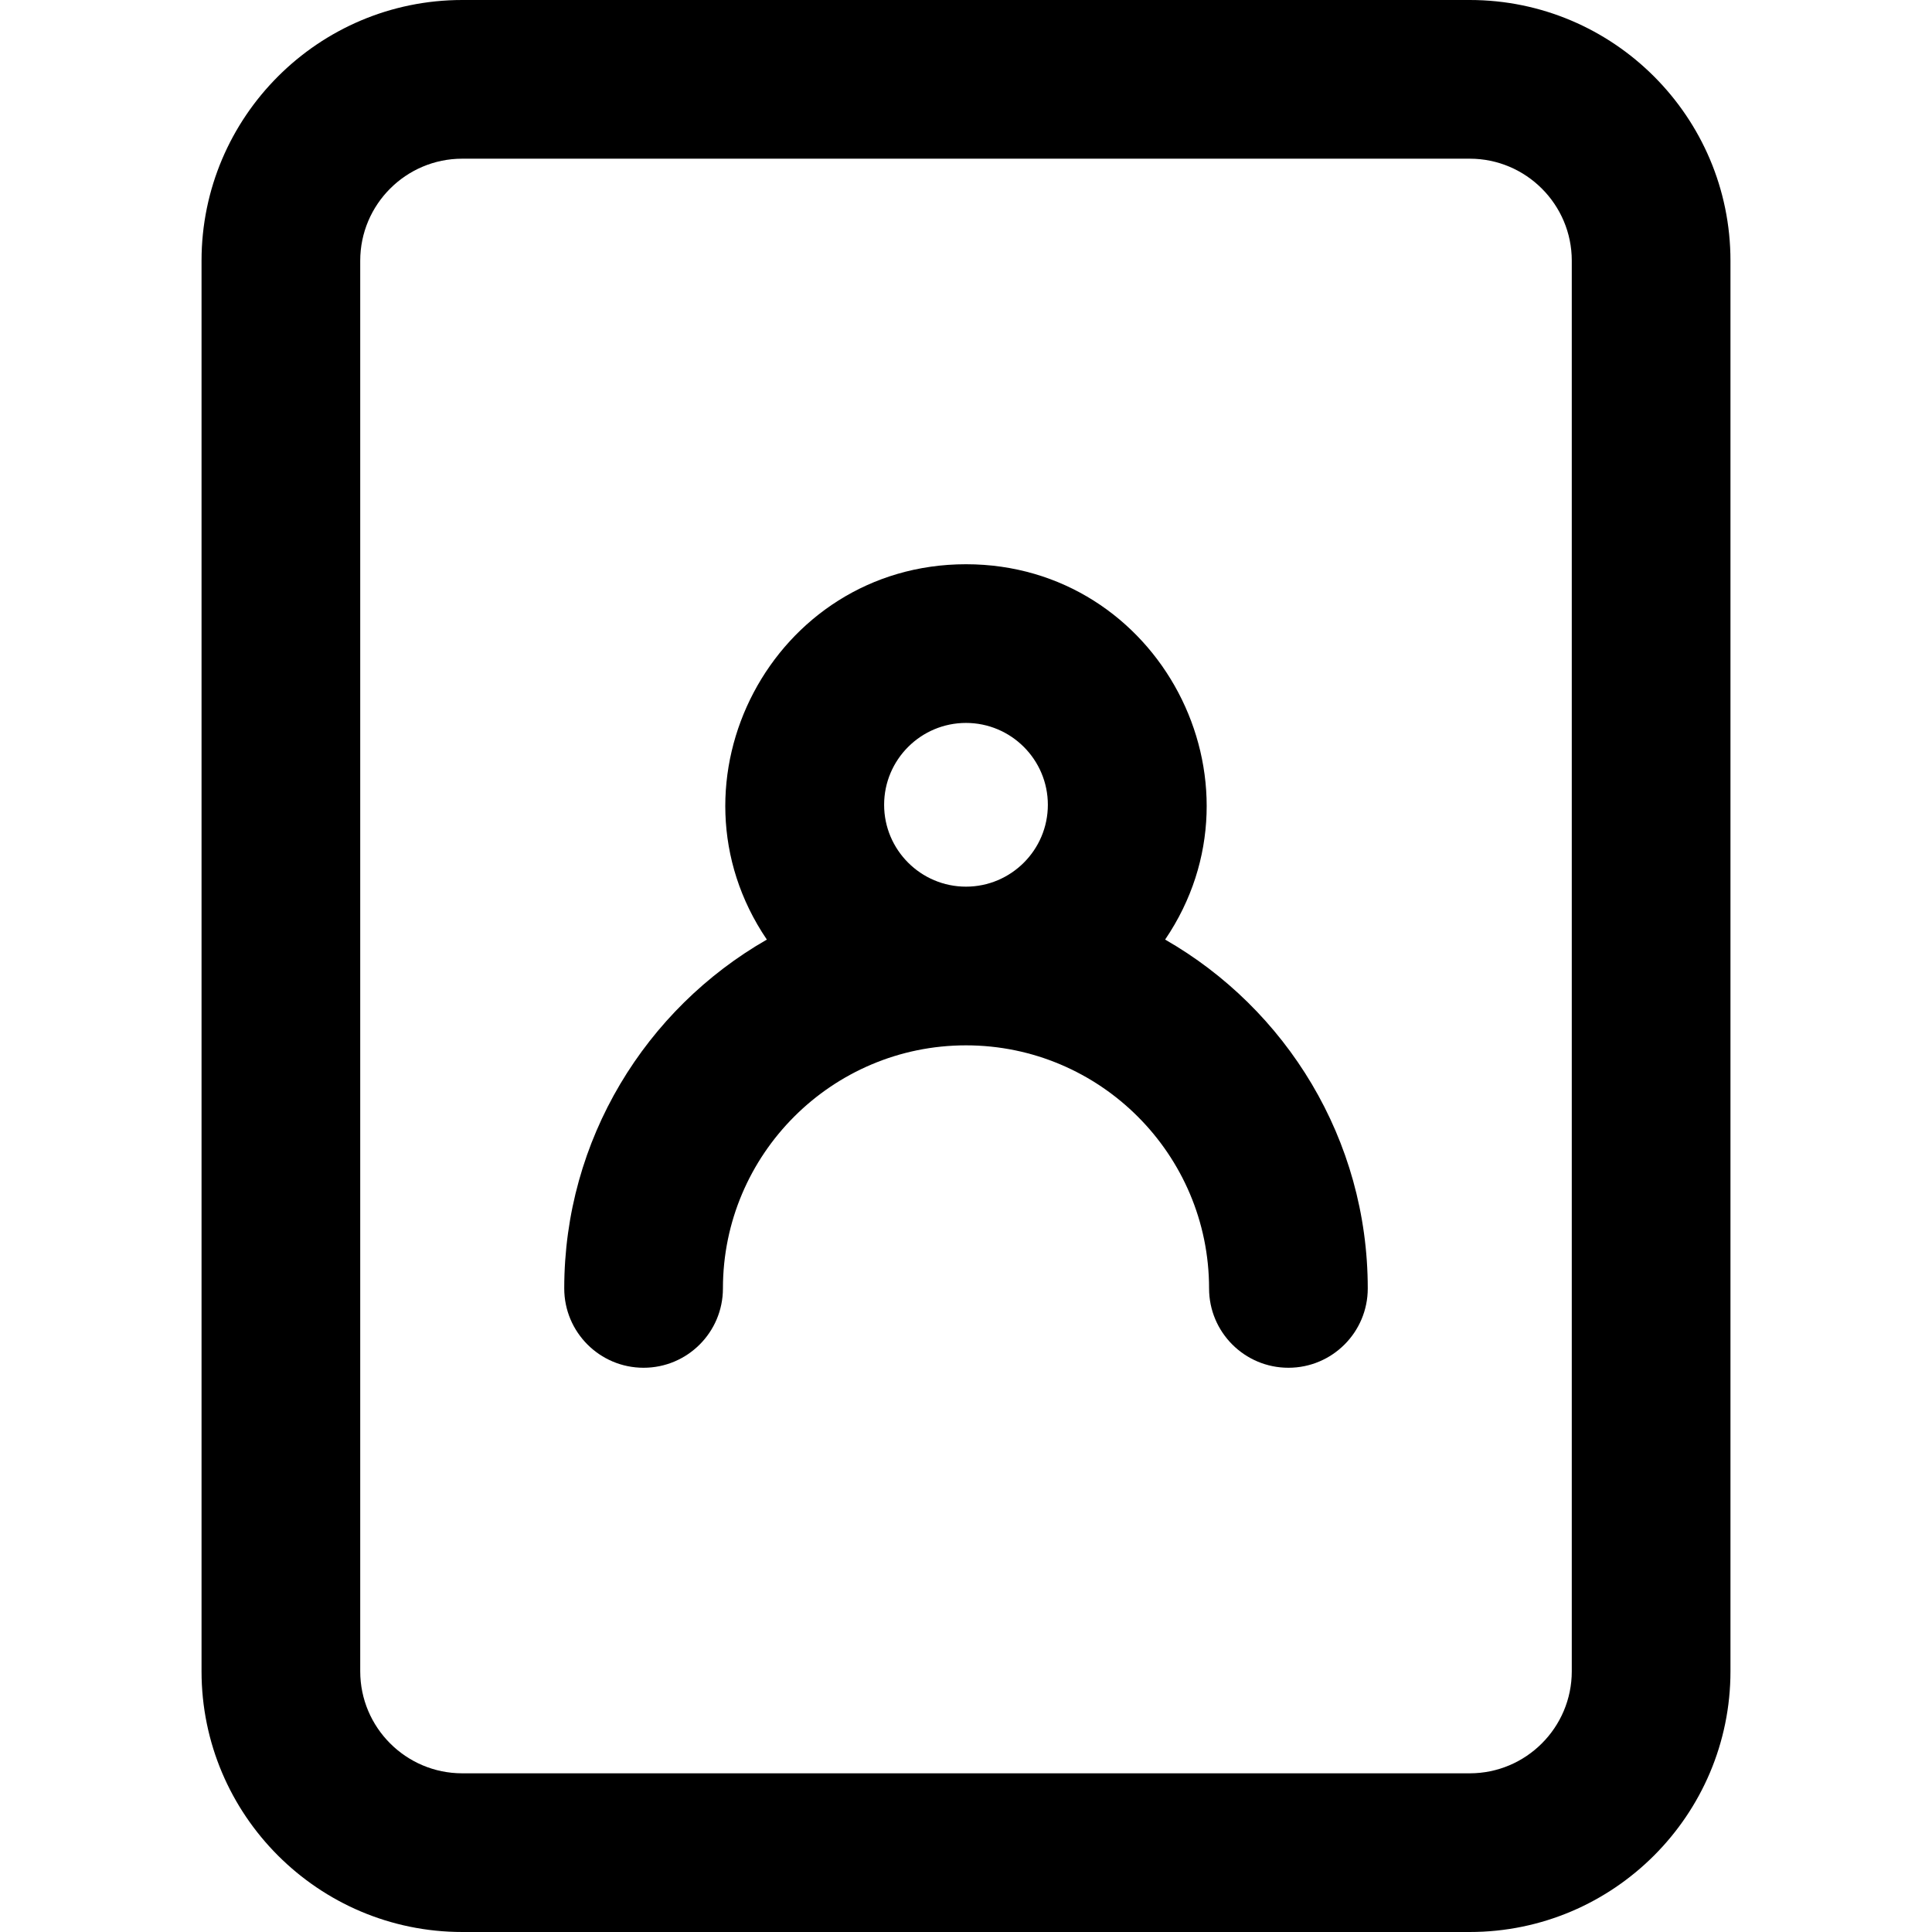 <svg id="Layer_1" enable-background="new 0 0 511.34 511.34" height="512" viewBox="0 0 511.34 511.34" width="512" xmlns="http://www.w3.org/2000/svg"><path d="m389 0h-266.66c-38.047 0-69 30.953-69 69v373.34c0 38.047 30.953 69 69 69h266.66c38.047 0 69-30.953 69-69v-373.34c0-38.047-30.953-69-69-69zm27 442.34c0 14.888-12.112 27-27 27h-266.66c-14.888 0-27-12.112-27-27v-373.34c0-14.888 12.112-27 27-27h266.66c14.888 0 27 12.112 27 27z"/><path d="m308.374 248.676c28.477-41.938-1.618-99.339-52.707-99.339-51.102 0-81.179 57.409-52.705 99.342-32.011 18.347-53.625 52.858-53.625 92.324 0 11.598 9.402 21 21 21s21-9.402 21-21c0-35.474 28.86-64.333 64.333-64.333s64.333 28.859 64.333 64.333c0 11.598 9.402 21 21 21s21-9.402 21-21c0-39.468-21.616-73.981-53.629-92.327zm-52.707-57.339c11.947 0 21.667 9.72 21.667 21.666 0 11.947-9.72 21.667-21.667 21.667s-21.667-9.72-21.667-21.667c0-11.946 9.72-21.666 21.667-21.666z"/></svg>